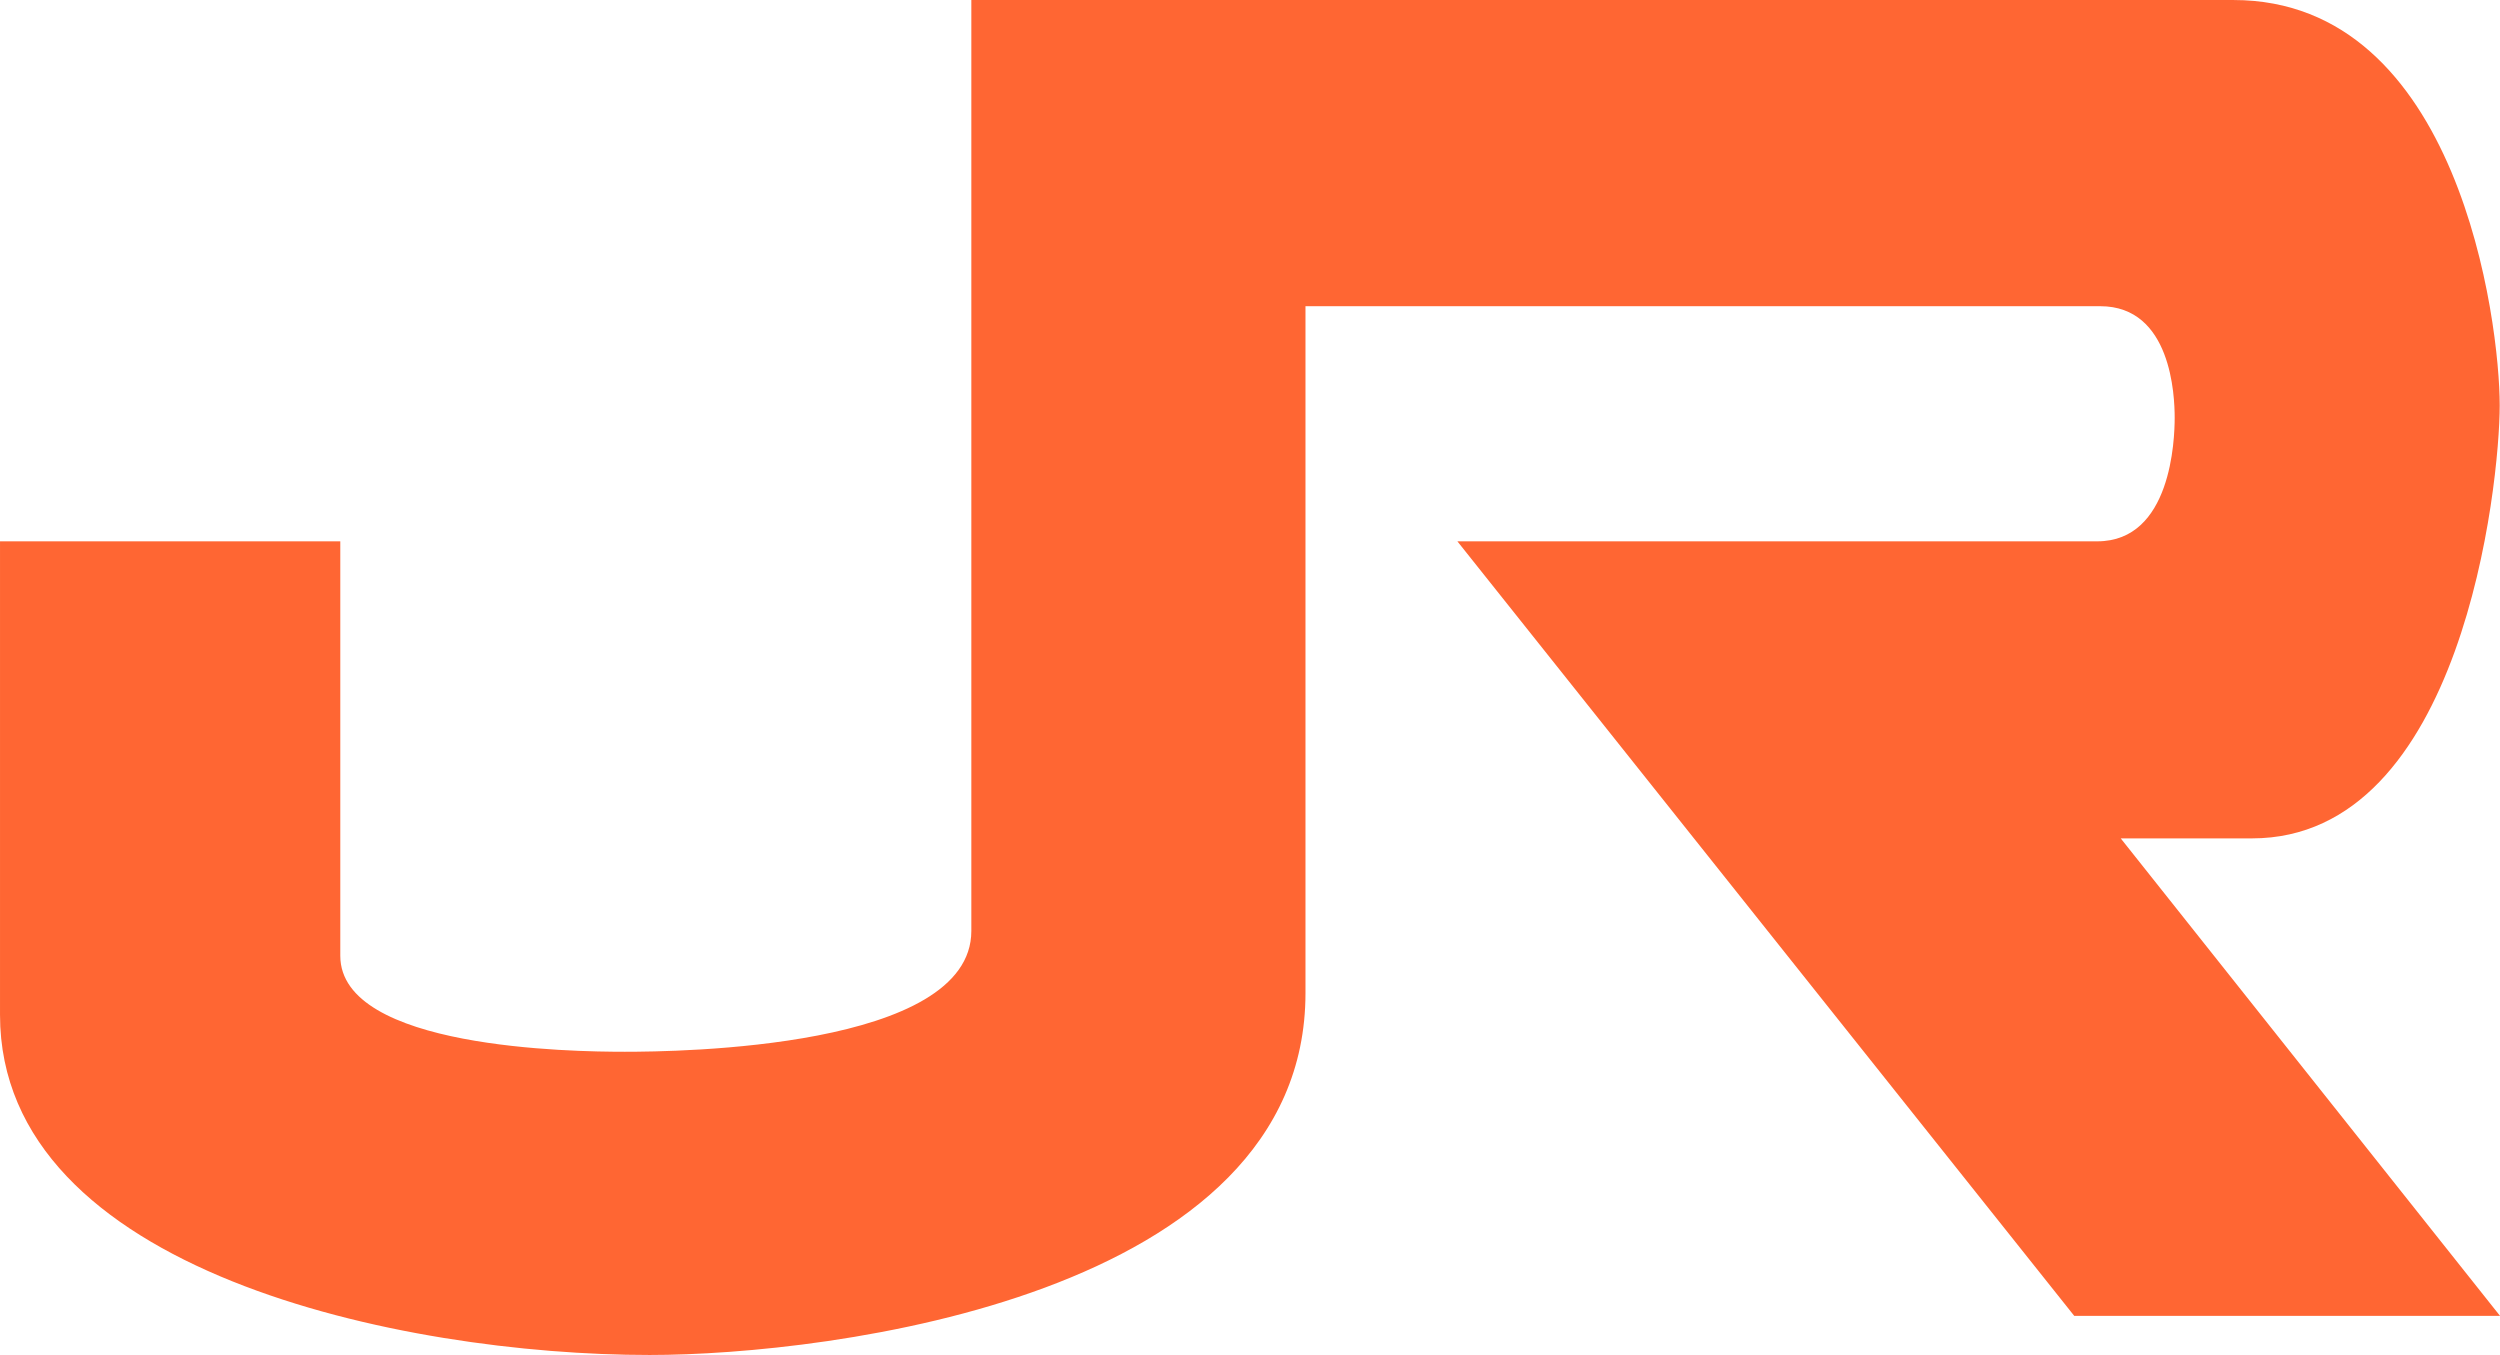 <svg xmlns="http://www.w3.org/2000/svg" width="2500" height="1355" viewBox="40 40 299.999 162.594"><path fill="#F63" d="M40 104.956h40.835v49.735c0 11.144 27.832 11.518 34.142 11.518 6.32 0 41.583-.384 41.583-14.5V39.999h151.441c27.102 0 31.962 38.666 31.962 48.634 0 9.51-4.486 51.97-29.729 51.97h-15.747L340 197.898h-51.094l-74.02-92.941h76.783c8.899 0 9.292-12.247 9.292-14.837 0-2.608-.392-13.378-8.928-13.378h-95.376v82.428c0 36.357-57.177 43.425-78.697 43.425-29.71 0-77.959-10.004-77.959-40.826v-56.813"/></svg>
